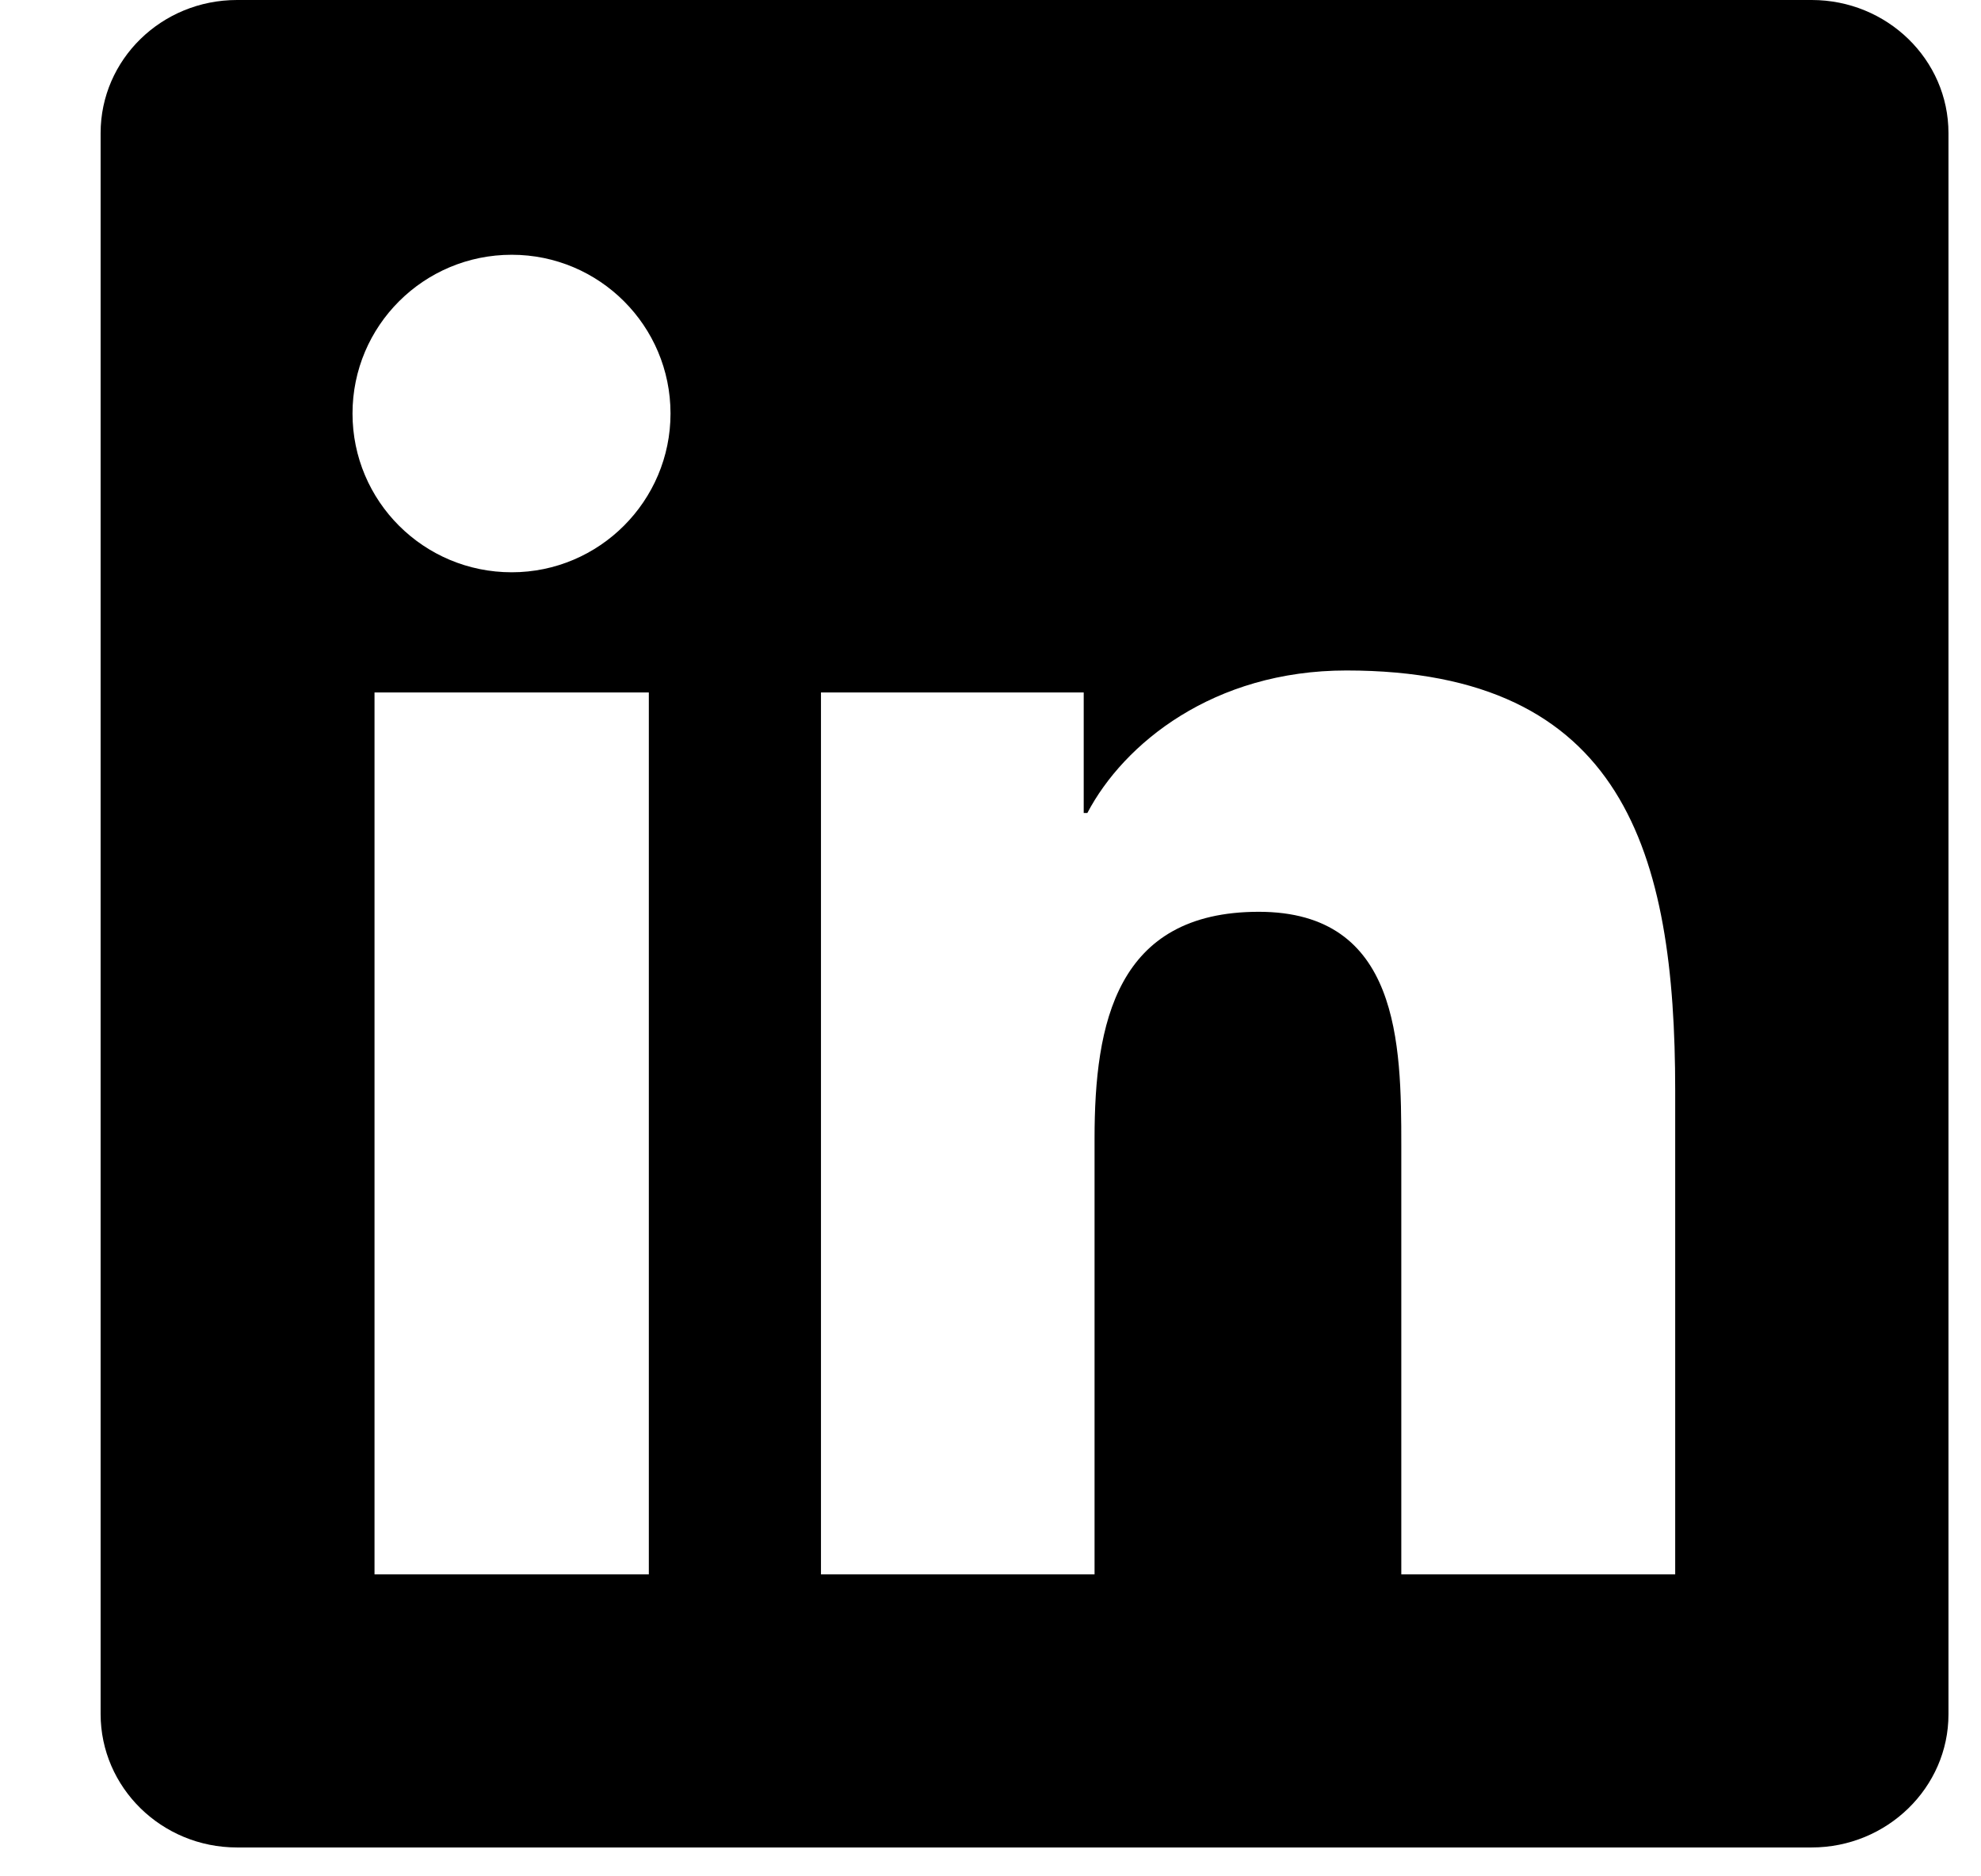 <svg xmlns="http://www.w3.org/2000/svg" fill="none" viewBox="0 0 19 18" class="size-7 lg:size-6"><path fill="currentColor" d="M17.376 0H2.273C1.55 0 0.965 0.571 0.965 1.277V16.442C0.965 17.148 1.55 17.723 2.273 17.723H17.376C18.099 17.723 18.688 17.148 18.688 16.446V1.277C18.688 0.571 18.099 0 17.376 0ZM6.223 15.103H3.592V6.643H6.223V15.103ZM4.908 5.49C4.063 5.49 3.381 4.808 3.381 3.967C3.381 3.126 4.063 2.444 4.908 2.444C5.749 2.444 6.431 3.126 6.431 3.967C6.431 4.805 5.749 5.49 4.908 5.49ZM16.067 15.103H13.44V10.99C13.44 10.011 13.423 8.747 12.073 8.747C10.706 8.747 10.498 9.817 10.498 10.921V15.103H7.874V6.643H10.394V7.799H10.429C10.778 7.134 11.637 6.432 12.914 6.432C15.576 6.432 16.067 8.183 16.067 10.461V15.103Z"></path></svg>